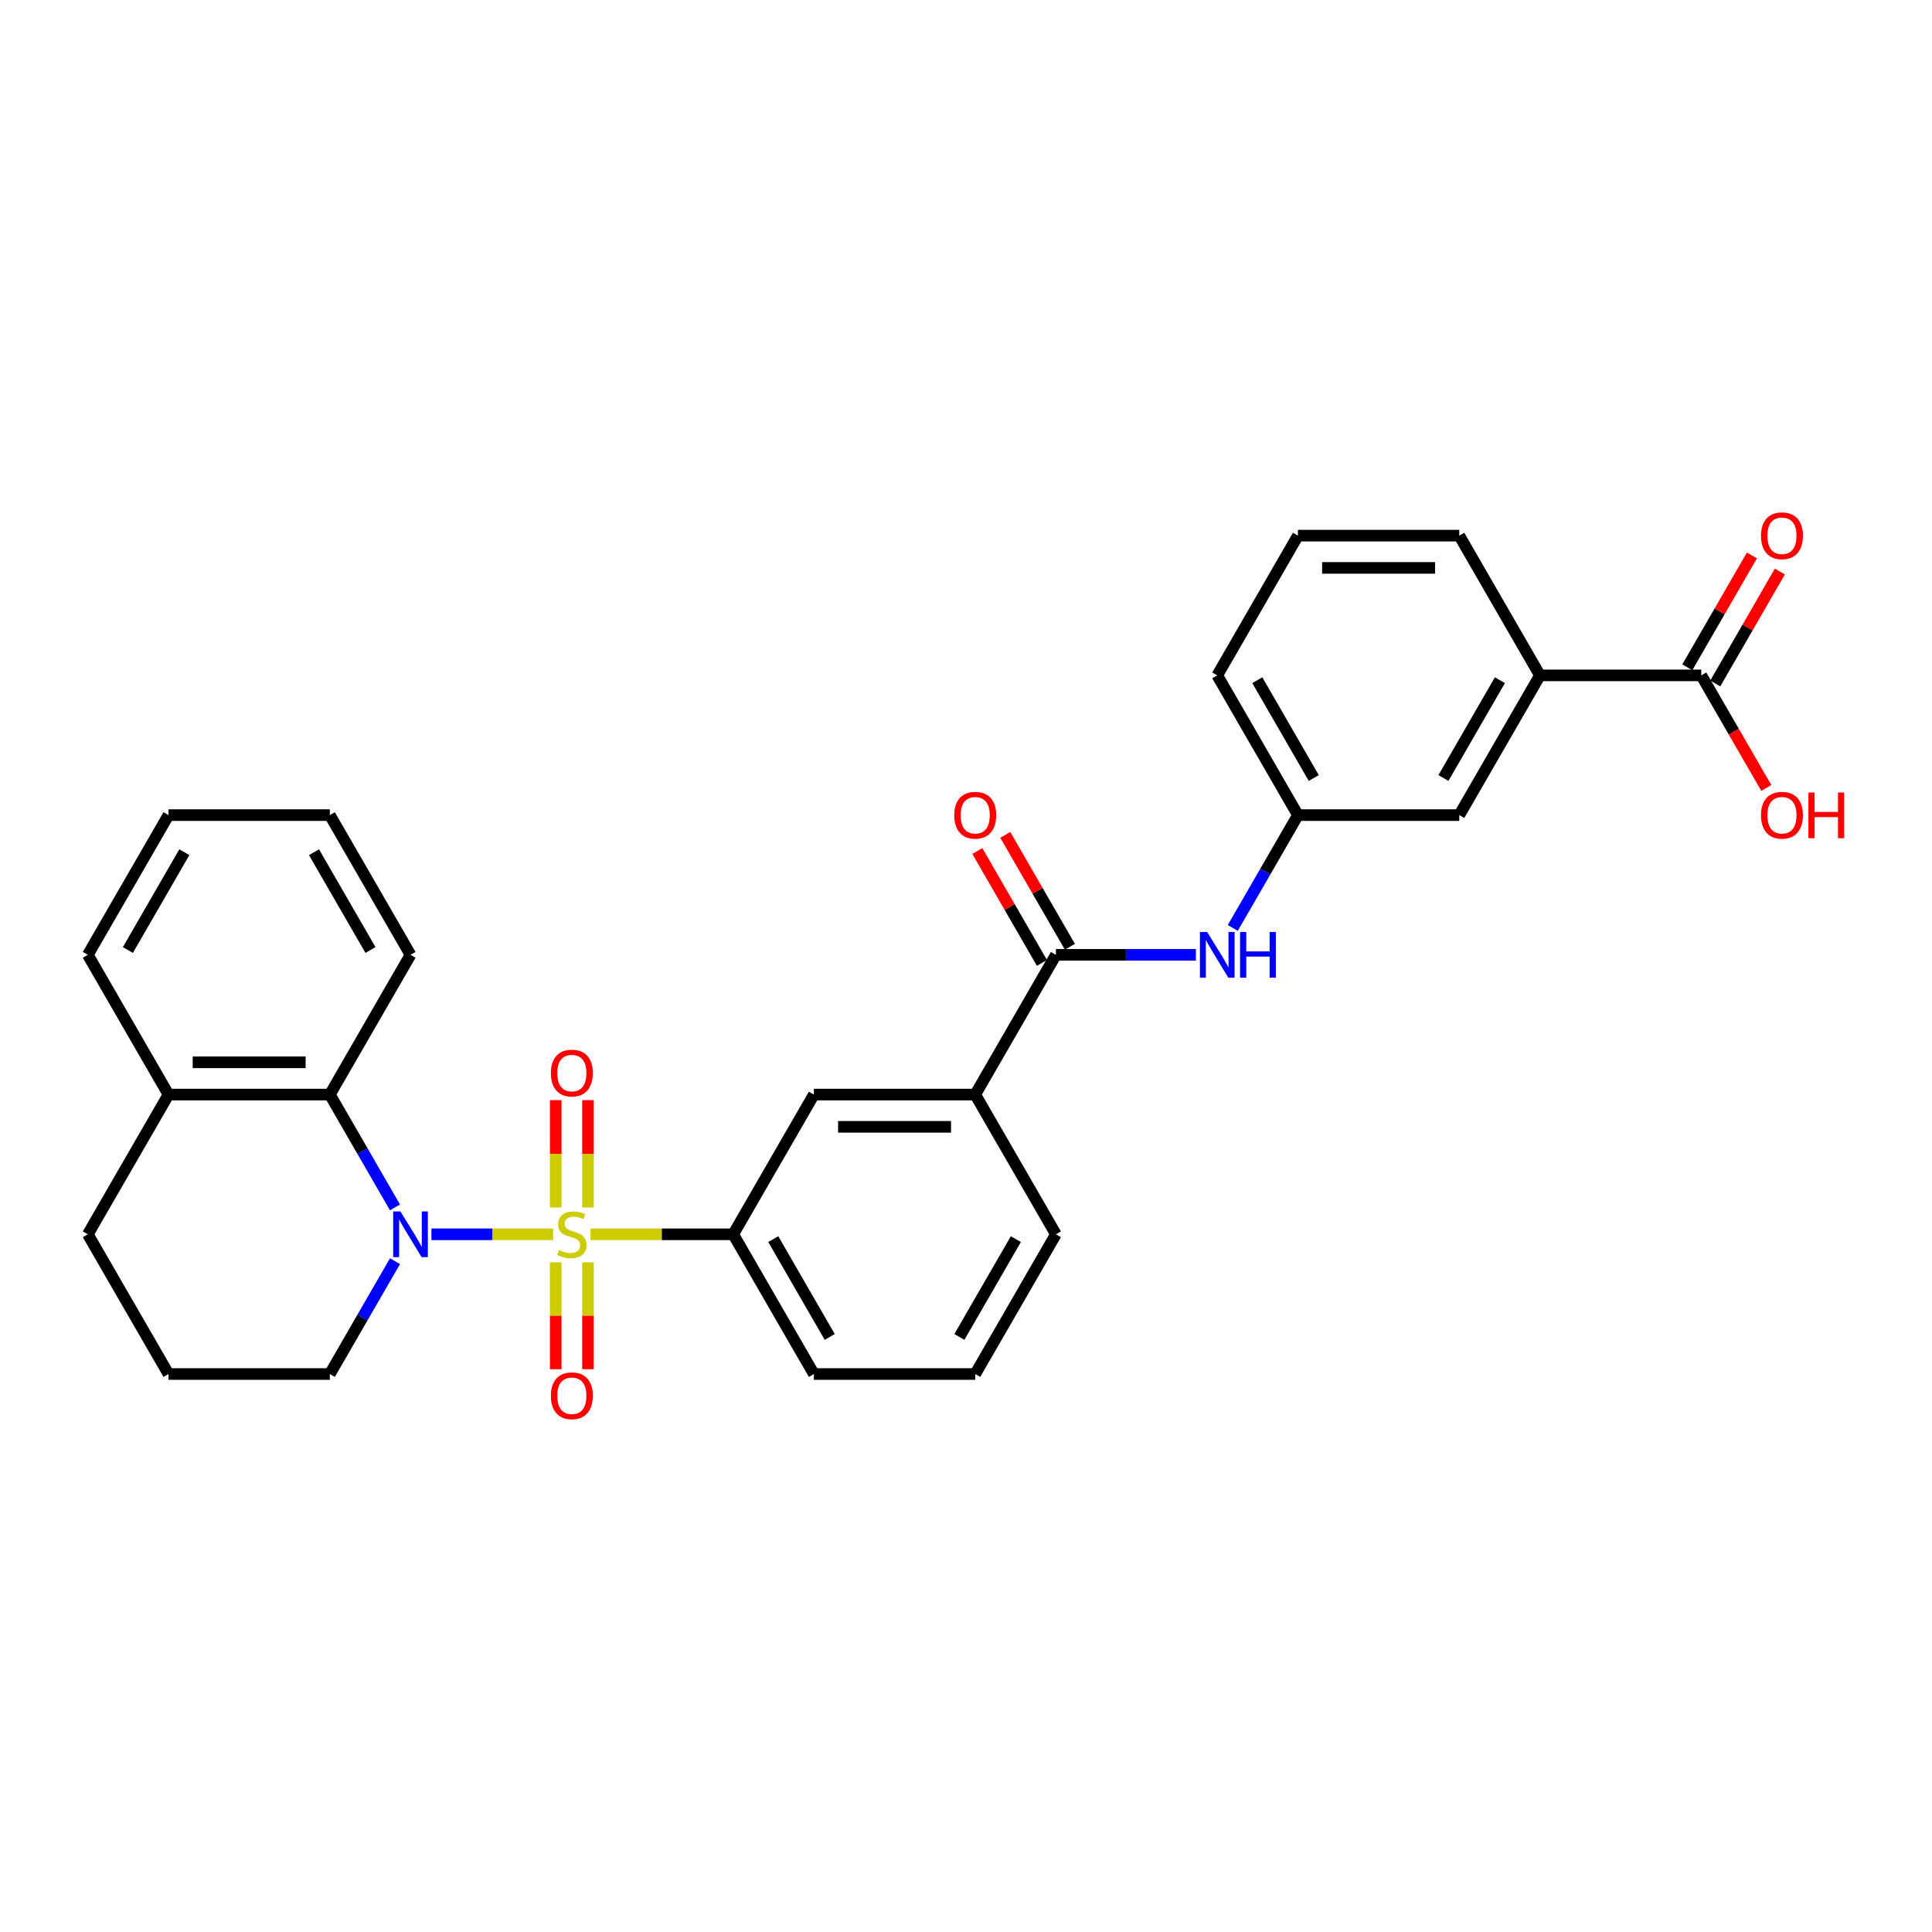 <?xml version='1.0' encoding='iso-8859-1'?>
<svg version='1.1' baseProfile='full'
              xmlns='http://www.w3.org/2000/svg'
                      xmlns:rdkit='http://www.rdkit.org/xml'
                      xmlns:xlink='http://www.w3.org/1999/xlink'
                  xml:space='preserve'
width='1000px' height='1000px' viewBox='0 0 1000 1000'>
<!-- END OF HEADER -->
<rect style='opacity:1.0;fill:#FFFFFF;stroke:none' width='1000' height='1000' x='0' y='0'> </rect>
<path class='bond-0' d='M 286.323,638.871 L 254.81,638.871' style='fill:none;fill-rule:evenodd;stroke:#CCCC00;stroke-width:6px;stroke-linecap:butt;stroke-linejoin:miter;stroke-opacity:1' />
<path class='bond-0' d='M 254.81,638.871 L 223.296,638.871' style='fill:none;fill-rule:evenodd;stroke:#0000FF;stroke-width:6px;stroke-linecap:butt;stroke-linejoin:miter;stroke-opacity:1' />
<path class='bond-1' d='M 305.665,638.871 L 342.586,638.871' style='fill:none;fill-rule:evenodd;stroke:#CCCC00;stroke-width:6px;stroke-linecap:butt;stroke-linejoin:miter;stroke-opacity:1' />
<path class='bond-1' d='M 342.586,638.871 L 379.507,638.871' style='fill:none;fill-rule:evenodd;stroke:#000000;stroke-width:6px;stroke-linecap:butt;stroke-linejoin:miter;stroke-opacity:1' />
<path class='bond-6' d='M 304.345,624.991 L 304.345,597.208' style='fill:none;fill-rule:evenodd;stroke:#CCCC00;stroke-width:6px;stroke-linecap:butt;stroke-linejoin:miter;stroke-opacity:1' />
<path class='bond-6' d='M 304.345,597.208 L 304.345,569.425' style='fill:none;fill-rule:evenodd;stroke:#FF0000;stroke-width:6px;stroke-linecap:butt;stroke-linejoin:miter;stroke-opacity:1' />
<path class='bond-6' d='M 287.643,624.991 L 287.643,597.208' style='fill:none;fill-rule:evenodd;stroke:#CCCC00;stroke-width:6px;stroke-linecap:butt;stroke-linejoin:miter;stroke-opacity:1' />
<path class='bond-6' d='M 287.643,597.208 L 287.643,569.425' style='fill:none;fill-rule:evenodd;stroke:#FF0000;stroke-width:6px;stroke-linecap:butt;stroke-linejoin:miter;stroke-opacity:1' />
<path class='bond-7' d='M 287.643,653.386 L 287.643,681.043' style='fill:none;fill-rule:evenodd;stroke:#CCCC00;stroke-width:6px;stroke-linecap:butt;stroke-linejoin:miter;stroke-opacity:1' />
<path class='bond-7' d='M 287.643,681.043 L 287.643,708.7' style='fill:none;fill-rule:evenodd;stroke:#FF0000;stroke-width:6px;stroke-linecap:butt;stroke-linejoin:miter;stroke-opacity:1' />
<path class='bond-7' d='M 304.345,653.386 L 304.345,681.043' style='fill:none;fill-rule:evenodd;stroke:#CCCC00;stroke-width:6px;stroke-linecap:butt;stroke-linejoin:miter;stroke-opacity:1' />
<path class='bond-7' d='M 304.345,681.043 L 304.345,708.7' style='fill:none;fill-rule:evenodd;stroke:#FF0000;stroke-width:6px;stroke-linecap:butt;stroke-linejoin:miter;stroke-opacity:1' />
<path class='bond-2' d='M 204.448,624.958 L 187.586,595.752' style='fill:none;fill-rule:evenodd;stroke:#0000FF;stroke-width:6px;stroke-linecap:butt;stroke-linejoin:miter;stroke-opacity:1' />
<path class='bond-2' d='M 187.586,595.752 L 170.724,566.546' style='fill:none;fill-rule:evenodd;stroke:#000000;stroke-width:6px;stroke-linecap:butt;stroke-linejoin:miter;stroke-opacity:1' />
<path class='bond-16' d='M 204.448,652.784 L 187.586,681.99' style='fill:none;fill-rule:evenodd;stroke:#0000FF;stroke-width:6px;stroke-linecap:butt;stroke-linejoin:miter;stroke-opacity:1' />
<path class='bond-16' d='M 187.586,681.99 L 170.724,711.196' style='fill:none;fill-rule:evenodd;stroke:#000000;stroke-width:6px;stroke-linecap:butt;stroke-linejoin:miter;stroke-opacity:1' />
<path class='bond-9' d='M 379.507,638.871 L 421.264,566.546' style='fill:none;fill-rule:evenodd;stroke:#000000;stroke-width:6px;stroke-linecap:butt;stroke-linejoin:miter;stroke-opacity:1' />
<path class='bond-18' d='M 379.507,638.871 L 421.264,711.196' style='fill:none;fill-rule:evenodd;stroke:#000000;stroke-width:6px;stroke-linecap:butt;stroke-linejoin:miter;stroke-opacity:1' />
<path class='bond-18' d='M 400.236,641.368 L 429.465,691.996' style='fill:none;fill-rule:evenodd;stroke:#000000;stroke-width:6px;stroke-linecap:butt;stroke-linejoin:miter;stroke-opacity:1' />
<path class='bond-14' d='M 170.724,566.546 L 87.211,566.546' style='fill:none;fill-rule:evenodd;stroke:#000000;stroke-width:6px;stroke-linecap:butt;stroke-linejoin:miter;stroke-opacity:1' />
<path class='bond-14' d='M 158.197,549.844 L 99.738,549.844' style='fill:none;fill-rule:evenodd;stroke:#000000;stroke-width:6px;stroke-linecap:butt;stroke-linejoin:miter;stroke-opacity:1' />
<path class='bond-19' d='M 170.724,566.546 L 212.481,494.222' style='fill:none;fill-rule:evenodd;stroke:#000000;stroke-width:6px;stroke-linecap:butt;stroke-linejoin:miter;stroke-opacity:1' />
<path class='bond-3' d='M 546.534,494.222 L 504.777,566.546' style='fill:none;fill-rule:evenodd;stroke:#000000;stroke-width:6px;stroke-linecap:butt;stroke-linejoin:miter;stroke-opacity:1' />
<path class='bond-4' d='M 546.534,494.222 L 582.762,494.222' style='fill:none;fill-rule:evenodd;stroke:#000000;stroke-width:6px;stroke-linecap:butt;stroke-linejoin:miter;stroke-opacity:1' />
<path class='bond-4' d='M 582.762,494.222 L 618.99,494.222' style='fill:none;fill-rule:evenodd;stroke:#0000FF;stroke-width:6px;stroke-linecap:butt;stroke-linejoin:miter;stroke-opacity:1' />
<path class='bond-13' d='M 553.766,490.046 L 537.049,461.091' style='fill:none;fill-rule:evenodd;stroke:#000000;stroke-width:6px;stroke-linecap:butt;stroke-linejoin:miter;stroke-opacity:1' />
<path class='bond-13' d='M 537.049,461.091 L 520.332,432.136' style='fill:none;fill-rule:evenodd;stroke:#FF0000;stroke-width:6px;stroke-linecap:butt;stroke-linejoin:miter;stroke-opacity:1' />
<path class='bond-13' d='M 539.301,498.398 L 522.584,469.443' style='fill:none;fill-rule:evenodd;stroke:#000000;stroke-width:6px;stroke-linecap:butt;stroke-linejoin:miter;stroke-opacity:1' />
<path class='bond-13' d='M 522.584,469.443 L 505.867,440.487' style='fill:none;fill-rule:evenodd;stroke:#FF0000;stroke-width:6px;stroke-linecap:butt;stroke-linejoin:miter;stroke-opacity:1' />
<path class='bond-11' d='M 638.08,480.309 L 654.941,451.103' style='fill:none;fill-rule:evenodd;stroke:#0000FF;stroke-width:6px;stroke-linecap:butt;stroke-linejoin:miter;stroke-opacity:1' />
<path class='bond-11' d='M 654.941,451.103 L 671.803,421.897' style='fill:none;fill-rule:evenodd;stroke:#000000;stroke-width:6px;stroke-linecap:butt;stroke-linejoin:miter;stroke-opacity:1' />
<path class='bond-5' d='M 880.586,349.573 L 797.073,349.573' style='fill:none;fill-rule:evenodd;stroke:#000000;stroke-width:6px;stroke-linecap:butt;stroke-linejoin:miter;stroke-opacity:1' />
<path class='bond-15' d='M 887.819,353.749 L 904.536,324.793' style='fill:none;fill-rule:evenodd;stroke:#000000;stroke-width:6px;stroke-linecap:butt;stroke-linejoin:miter;stroke-opacity:1' />
<path class='bond-15' d='M 904.536,324.793 L 921.253,295.838' style='fill:none;fill-rule:evenodd;stroke:#FF0000;stroke-width:6px;stroke-linecap:butt;stroke-linejoin:miter;stroke-opacity:1' />
<path class='bond-15' d='M 873.354,345.397 L 890.071,316.442' style='fill:none;fill-rule:evenodd;stroke:#000000;stroke-width:6px;stroke-linecap:butt;stroke-linejoin:miter;stroke-opacity:1' />
<path class='bond-15' d='M 890.071,316.442 L 906.788,287.487' style='fill:none;fill-rule:evenodd;stroke:#FF0000;stroke-width:6px;stroke-linecap:butt;stroke-linejoin:miter;stroke-opacity:1' />
<path class='bond-17' d='M 880.586,349.573 L 897.409,378.712' style='fill:none;fill-rule:evenodd;stroke:#000000;stroke-width:6px;stroke-linecap:butt;stroke-linejoin:miter;stroke-opacity:1' />
<path class='bond-17' d='M 897.409,378.712 L 914.233,407.851' style='fill:none;fill-rule:evenodd;stroke:#FF0000;stroke-width:6px;stroke-linecap:butt;stroke-linejoin:miter;stroke-opacity:1' />
<path class='bond-8' d='M 504.777,566.546 L 421.264,566.546' style='fill:none;fill-rule:evenodd;stroke:#000000;stroke-width:6px;stroke-linecap:butt;stroke-linejoin:miter;stroke-opacity:1' />
<path class='bond-8' d='M 492.25,583.249 L 433.791,583.249' style='fill:none;fill-rule:evenodd;stroke:#000000;stroke-width:6px;stroke-linecap:butt;stroke-linejoin:miter;stroke-opacity:1' />
<path class='bond-30' d='M 504.777,566.546 L 546.534,638.871' style='fill:none;fill-rule:evenodd;stroke:#000000;stroke-width:6px;stroke-linecap:butt;stroke-linejoin:miter;stroke-opacity:1' />
<path class='bond-10' d='M 797.073,349.573 L 755.316,421.897' style='fill:none;fill-rule:evenodd;stroke:#000000;stroke-width:6px;stroke-linecap:butt;stroke-linejoin:miter;stroke-opacity:1' />
<path class='bond-10' d='M 776.345,352.07 L 747.115,402.697' style='fill:none;fill-rule:evenodd;stroke:#000000;stroke-width:6px;stroke-linecap:butt;stroke-linejoin:miter;stroke-opacity:1' />
<path class='bond-33' d='M 797.073,349.573 L 755.316,277.248' style='fill:none;fill-rule:evenodd;stroke:#000000;stroke-width:6px;stroke-linecap:butt;stroke-linejoin:miter;stroke-opacity:1' />
<path class='bond-12' d='M 671.803,421.897 L 755.316,421.897' style='fill:none;fill-rule:evenodd;stroke:#000000;stroke-width:6px;stroke-linecap:butt;stroke-linejoin:miter;stroke-opacity:1' />
<path class='bond-26' d='M 671.803,421.897 L 630.047,349.573' style='fill:none;fill-rule:evenodd;stroke:#000000;stroke-width:6px;stroke-linecap:butt;stroke-linejoin:miter;stroke-opacity:1' />
<path class='bond-26' d='M 680.005,402.697 L 650.775,352.07' style='fill:none;fill-rule:evenodd;stroke:#000000;stroke-width:6px;stroke-linecap:butt;stroke-linejoin:miter;stroke-opacity:1' />
<path class='bond-27' d='M 87.211,566.546 L 45.455,494.222' style='fill:none;fill-rule:evenodd;stroke:#000000;stroke-width:6px;stroke-linecap:butt;stroke-linejoin:miter;stroke-opacity:1' />
<path class='bond-31' d='M 87.211,566.546 L 45.455,638.871' style='fill:none;fill-rule:evenodd;stroke:#000000;stroke-width:6px;stroke-linecap:butt;stroke-linejoin:miter;stroke-opacity:1' />
<path class='bond-22' d='M 170.724,711.196 L 87.211,711.196' style='fill:none;fill-rule:evenodd;stroke:#000000;stroke-width:6px;stroke-linecap:butt;stroke-linejoin:miter;stroke-opacity:1' />
<path class='bond-23' d='M 421.264,711.196 L 504.777,711.196' style='fill:none;fill-rule:evenodd;stroke:#000000;stroke-width:6px;stroke-linecap:butt;stroke-linejoin:miter;stroke-opacity:1' />
<path class='bond-28' d='M 212.481,494.222 L 170.724,421.897' style='fill:none;fill-rule:evenodd;stroke:#000000;stroke-width:6px;stroke-linecap:butt;stroke-linejoin:miter;stroke-opacity:1' />
<path class='bond-28' d='M 191.752,491.725 L 162.523,441.097' style='fill:none;fill-rule:evenodd;stroke:#000000;stroke-width:6px;stroke-linecap:butt;stroke-linejoin:miter;stroke-opacity:1' />
<path class='bond-20' d='M 546.534,638.871 L 504.777,711.196' style='fill:none;fill-rule:evenodd;stroke:#000000;stroke-width:6px;stroke-linecap:butt;stroke-linejoin:miter;stroke-opacity:1' />
<path class='bond-20' d='M 525.805,641.368 L 496.576,691.996' style='fill:none;fill-rule:evenodd;stroke:#000000;stroke-width:6px;stroke-linecap:butt;stroke-linejoin:miter;stroke-opacity:1' />
<path class='bond-21' d='M 755.316,277.248 L 671.803,277.248' style='fill:none;fill-rule:evenodd;stroke:#000000;stroke-width:6px;stroke-linecap:butt;stroke-linejoin:miter;stroke-opacity:1' />
<path class='bond-21' d='M 742.789,293.951 L 684.33,293.951' style='fill:none;fill-rule:evenodd;stroke:#000000;stroke-width:6px;stroke-linecap:butt;stroke-linejoin:miter;stroke-opacity:1' />
<path class='bond-25' d='M 87.211,711.196 L 45.455,638.871' style='fill:none;fill-rule:evenodd;stroke:#000000;stroke-width:6px;stroke-linecap:butt;stroke-linejoin:miter;stroke-opacity:1' />
<path class='bond-24' d='M 671.803,277.248 L 630.047,349.573' style='fill:none;fill-rule:evenodd;stroke:#000000;stroke-width:6px;stroke-linecap:butt;stroke-linejoin:miter;stroke-opacity:1' />
<path class='bond-32' d='M 45.455,494.222 L 87.211,421.897' style='fill:none;fill-rule:evenodd;stroke:#000000;stroke-width:6px;stroke-linecap:butt;stroke-linejoin:miter;stroke-opacity:1' />
<path class='bond-32' d='M 66.183,491.725 L 95.412,441.097' style='fill:none;fill-rule:evenodd;stroke:#000000;stroke-width:6px;stroke-linecap:butt;stroke-linejoin:miter;stroke-opacity:1' />
<path class='bond-29' d='M 170.724,421.897 L 87.211,421.897' style='fill:none;fill-rule:evenodd;stroke:#000000;stroke-width:6px;stroke-linecap:butt;stroke-linejoin:miter;stroke-opacity:1' />
<path  class='atom-0' d='M 289.313 646.988
Q 289.58 647.089, 290.683 647.556
Q 291.785 648.024, 292.988 648.325
Q 294.224 648.592, 295.426 648.592
Q 297.664 648.592, 298.967 647.523
Q 300.27 646.421, 300.27 644.516
Q 300.27 643.214, 299.602 642.412
Q 298.967 641.61, 297.965 641.176
Q 296.963 640.742, 295.293 640.241
Q 293.188 639.606, 291.919 639.005
Q 290.683 638.403, 289.781 637.134
Q 288.912 635.865, 288.912 633.727
Q 288.912 630.754, 290.916 628.916
Q 292.954 627.079, 296.963 627.079
Q 299.702 627.079, 302.809 628.382
L 302.04 630.954
Q 299.201 629.785, 297.063 629.785
Q 294.758 629.785, 293.489 630.754
Q 292.219 631.689, 292.253 633.326
Q 292.253 634.595, 292.887 635.363
Q 293.555 636.132, 294.491 636.566
Q 295.46 637, 297.063 637.501
Q 299.201 638.169, 300.47 638.838
Q 301.74 639.506, 302.642 640.875
Q 303.577 642.212, 303.577 644.516
Q 303.577 647.79, 301.372 649.561
Q 299.201 651.298, 295.56 651.298
Q 293.455 651.298, 291.852 650.83
Q 290.282 650.396, 288.411 649.627
L 289.313 646.988
' fill='#CCCC00'/>
<path  class='atom-1' d='M 207.253 627.046
L 215.003 639.573
Q 215.771 640.809, 217.007 643.047
Q 218.243 645.285, 218.31 645.418
L 218.31 627.046
L 221.45 627.046
L 221.45 650.696
L 218.21 650.696
L 209.892 637
Q 208.923 635.397, 207.888 633.56
Q 206.885 631.722, 206.585 631.154
L 206.585 650.696
L 203.512 650.696
L 203.512 627.046
L 207.253 627.046
' fill='#0000FF'/>
<path  class='atom-5' d='M 624.819 482.396
L 632.569 494.923
Q 633.337 496.159, 634.573 498.398
Q 635.809 500.636, 635.876 500.769
L 635.876 482.396
L 639.016 482.396
L 639.016 506.047
L 635.776 506.047
L 627.458 492.351
Q 626.489 490.748, 625.453 488.911
Q 624.451 487.073, 624.151 486.505
L 624.151 506.047
L 621.077 506.047
L 621.077 482.396
L 624.819 482.396
' fill='#0000FF'/>
<path  class='atom-5' d='M 641.855 482.396
L 645.062 482.396
L 645.062 492.451
L 657.155 492.451
L 657.155 482.396
L 660.362 482.396
L 660.362 506.047
L 657.155 506.047
L 657.155 495.124
L 645.062 495.124
L 645.062 506.047
L 641.855 506.047
L 641.855 482.396
' fill='#0000FF'/>
<path  class='atom-7' d='M 285.137 555.425
Q 285.137 549.746, 287.943 546.572
Q 290.749 543.399, 295.994 543.399
Q 301.239 543.399, 304.045 546.572
Q 306.851 549.746, 306.851 555.425
Q 306.851 561.17, 304.011 564.444
Q 301.172 567.684, 295.994 567.684
Q 290.783 567.684, 287.943 564.444
Q 285.137 561.204, 285.137 555.425
M 295.994 565.012
Q 299.602 565.012, 301.539 562.607
Q 303.51 560.168, 303.51 555.425
Q 303.51 550.781, 301.539 548.443
Q 299.602 546.071, 295.994 546.071
Q 292.386 546.071, 290.415 548.41
Q 288.478 550.748, 288.478 555.425
Q 288.478 560.202, 290.415 562.607
Q 292.386 565.012, 295.994 565.012
' fill='#FF0000'/>
<path  class='atom-8' d='M 285.137 722.451
Q 285.137 716.772, 287.943 713.599
Q 290.749 710.425, 295.994 710.425
Q 301.239 710.425, 304.045 713.599
Q 306.851 716.772, 306.851 722.451
Q 306.851 728.197, 304.011 731.47
Q 301.172 734.711, 295.994 734.711
Q 290.783 734.711, 287.943 731.47
Q 285.137 728.23, 285.137 722.451
M 295.994 732.038
Q 299.602 732.038, 301.539 729.633
Q 303.51 727.195, 303.51 722.451
Q 303.51 717.808, 301.539 715.469
Q 299.602 713.097, 295.994 713.097
Q 292.386 713.097, 290.415 715.436
Q 288.478 717.774, 288.478 722.451
Q 288.478 727.228, 290.415 729.633
Q 292.386 732.038, 295.994 732.038
' fill='#FF0000'/>
<path  class='atom-14' d='M 493.92 421.964
Q 493.92 416.285, 496.726 413.112
Q 499.532 409.938, 504.777 409.938
Q 510.022 409.938, 512.828 413.112
Q 515.634 416.285, 515.634 421.964
Q 515.634 427.71, 512.794 430.984
Q 509.955 434.224, 504.777 434.224
Q 499.566 434.224, 496.726 430.984
Q 493.92 427.743, 493.92 421.964
M 504.777 431.552
Q 508.385 431.552, 510.322 429.146
Q 512.293 426.708, 512.293 421.964
Q 512.293 417.321, 510.322 414.983
Q 508.385 412.611, 504.777 412.611
Q 501.169 412.611, 499.198 414.949
Q 497.261 417.288, 497.261 421.964
Q 497.261 426.741, 499.198 429.146
Q 501.169 431.552, 504.777 431.552
' fill='#FF0000'/>
<path  class='atom-16' d='M 911.486 277.315
Q 911.486 271.636, 914.292 268.463
Q 917.098 265.289, 922.343 265.289
Q 927.587 265.289, 930.393 268.463
Q 933.199 271.636, 933.199 277.315
Q 933.199 283.061, 930.36 286.335
Q 927.521 289.575, 922.343 289.575
Q 917.132 289.575, 914.292 286.335
Q 911.486 283.094, 911.486 277.315
M 922.343 286.903
Q 925.951 286.903, 927.888 284.497
Q 929.859 282.059, 929.859 277.315
Q 929.859 272.672, 927.888 270.333
Q 925.951 267.962, 922.343 267.962
Q 918.735 267.962, 916.764 270.3
Q 914.827 272.638, 914.827 277.315
Q 914.827 282.092, 916.764 284.497
Q 918.735 286.903, 922.343 286.903
' fill='#FF0000'/>
<path  class='atom-18' d='M 911.486 421.964
Q 911.486 416.285, 914.292 413.112
Q 917.098 409.938, 922.343 409.938
Q 927.587 409.938, 930.393 413.112
Q 933.199 416.285, 933.199 421.964
Q 933.199 427.71, 930.36 430.984
Q 927.521 434.224, 922.343 434.224
Q 917.132 434.224, 914.292 430.984
Q 911.486 427.743, 911.486 421.964
M 922.343 431.552
Q 925.951 431.552, 927.888 429.146
Q 929.859 426.708, 929.859 421.964
Q 929.859 417.321, 927.888 414.983
Q 925.951 412.611, 922.343 412.611
Q 918.735 412.611, 916.764 414.949
Q 914.827 417.288, 914.827 421.964
Q 914.827 426.741, 916.764 429.146
Q 918.735 431.552, 922.343 431.552
' fill='#FF0000'/>
<path  class='atom-18' d='M 936.039 410.206
L 939.246 410.206
L 939.246 420.261
L 951.339 420.261
L 951.339 410.206
L 954.545 410.206
L 954.545 433.857
L 951.339 433.857
L 951.339 422.933
L 939.246 422.933
L 939.246 433.857
L 936.039 433.857
L 936.039 410.206
' fill='#FF0000'/>
</svg>

